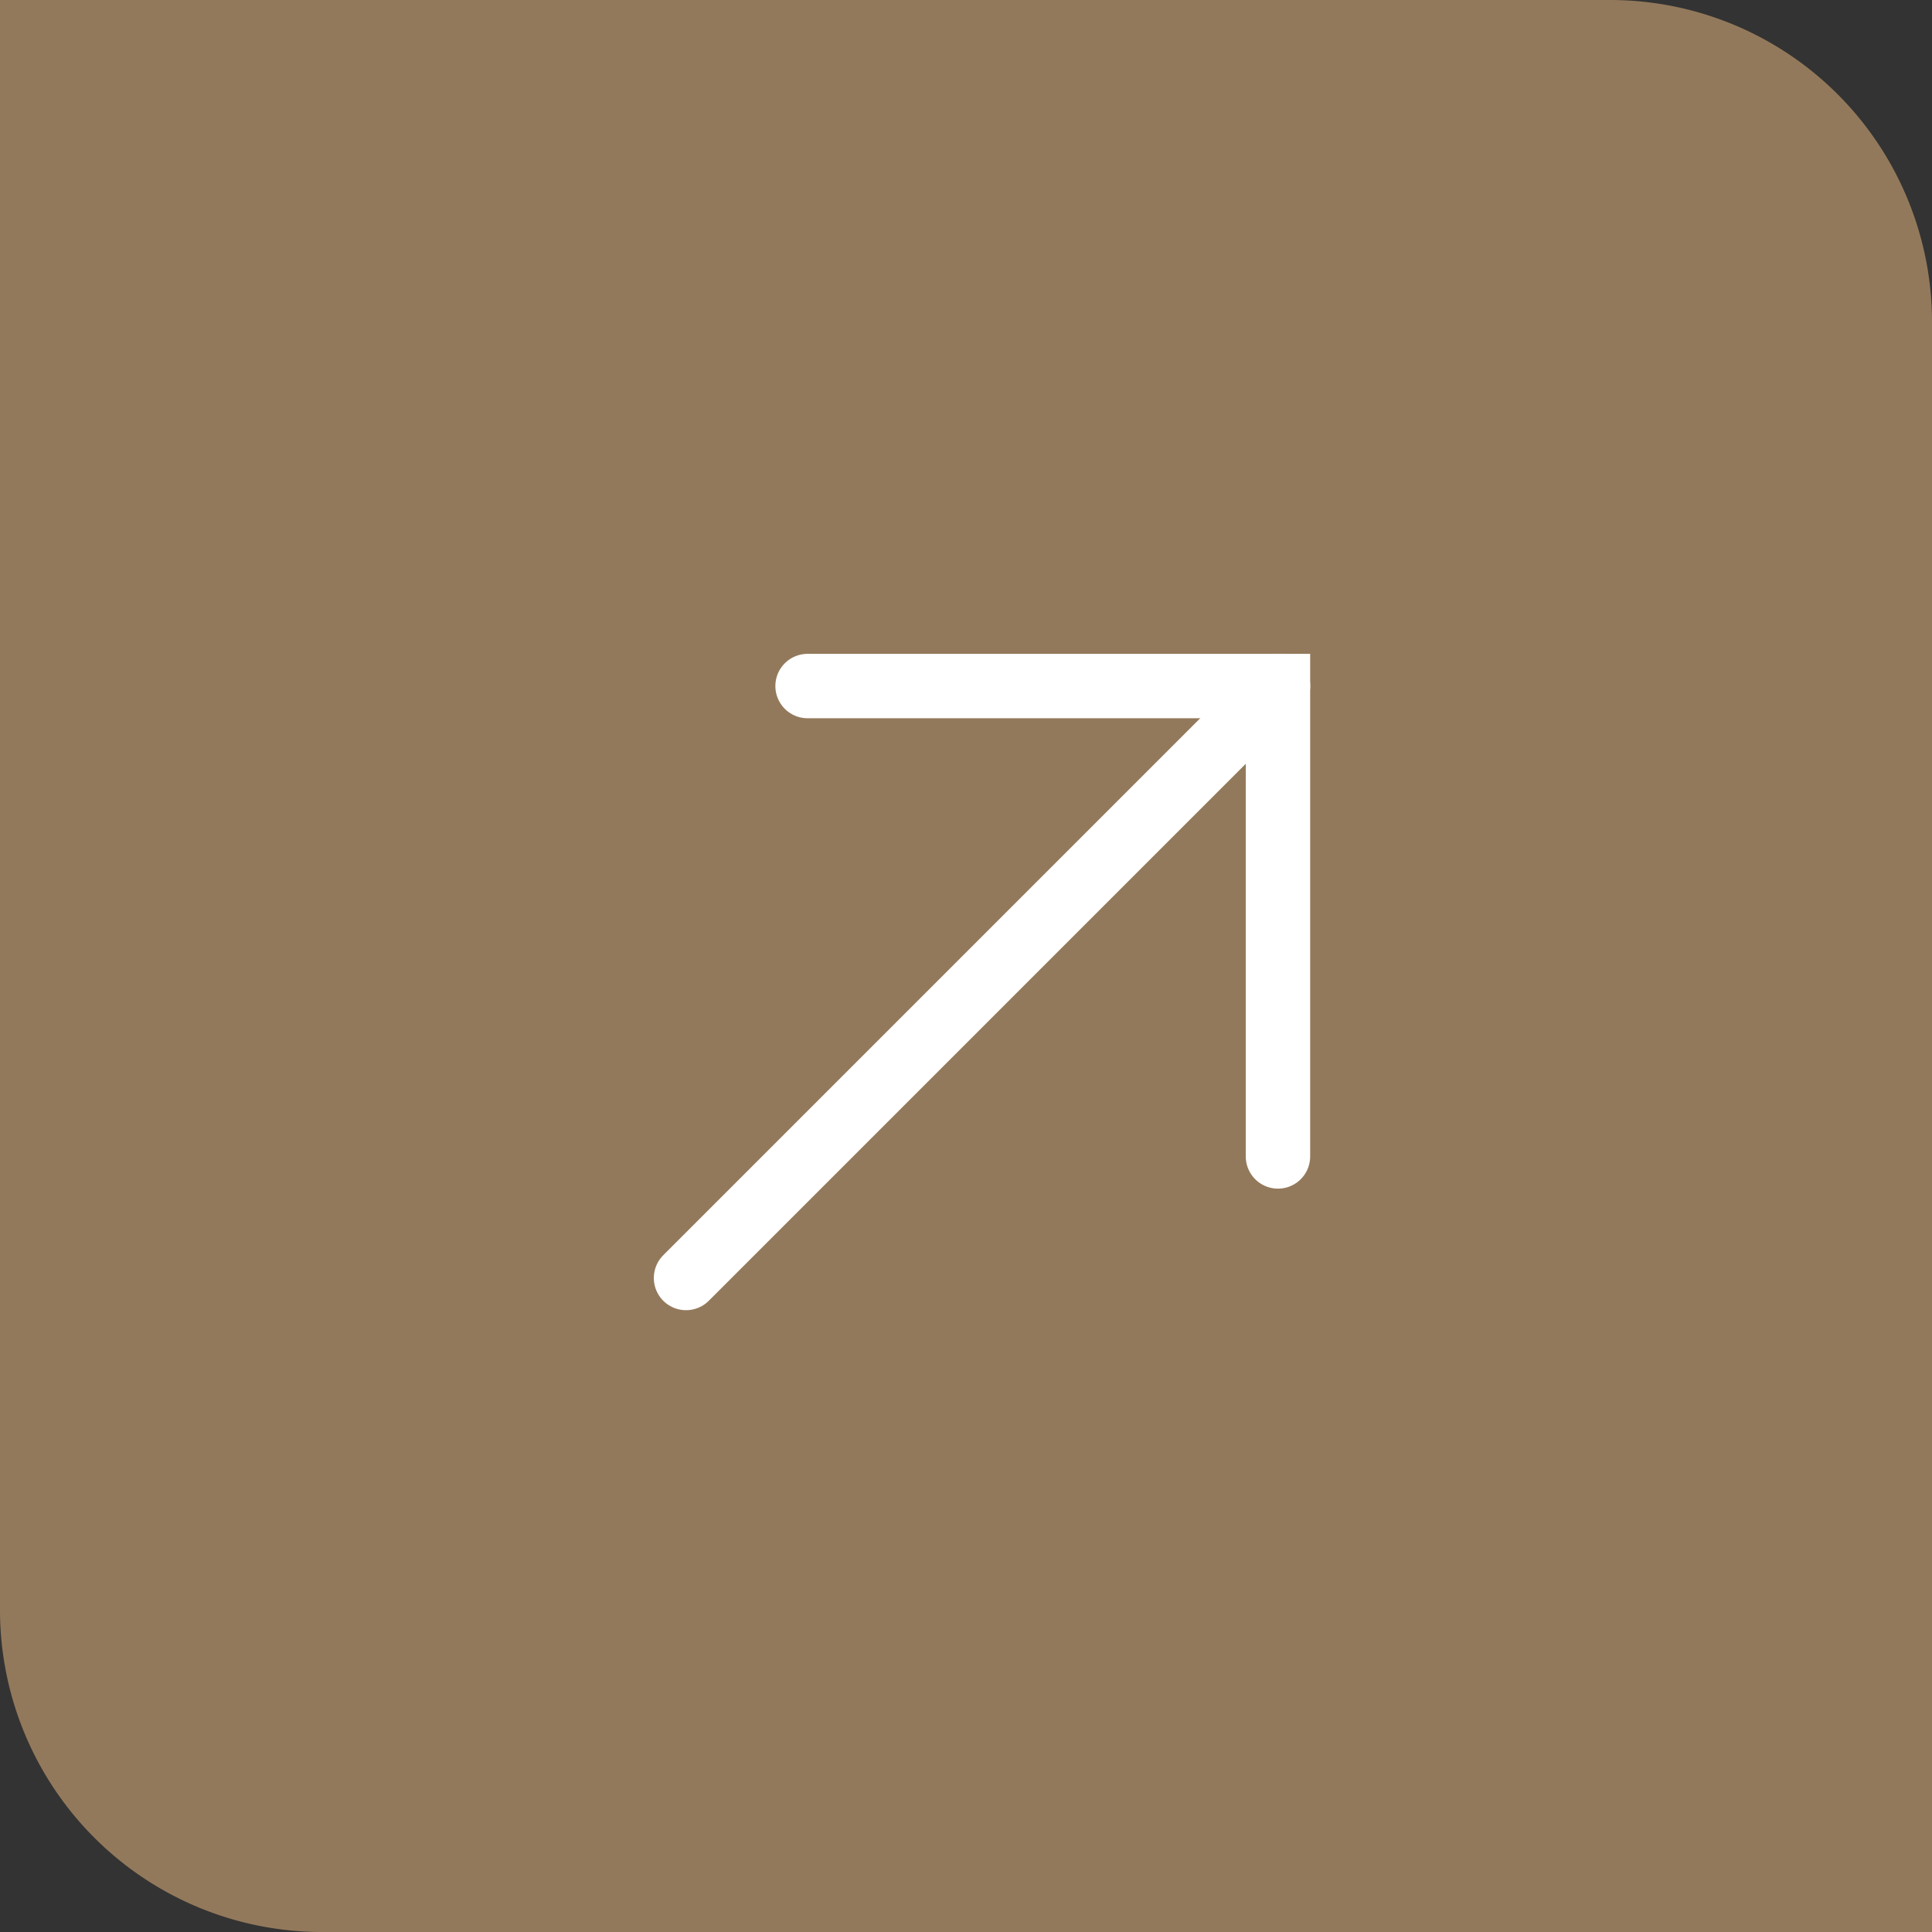 <svg xmlns="http://www.w3.org/2000/svg" width="30" height="30" viewBox="0 0 30 30">
  <rect x="0" y="0" width="30" height="30" fill="#333333" stroke="none"/>
  <g id="Groupe_829" data-name="Groupe 829" transform="translate(-153 -982)">
    <path id="Rectangle_356" data-name="Rectangle 356" d="M0,0H25a5,5,0,0,1,5,5V30a0,0,0,0,1,0,0H5a5,5,0,0,1-5-5V0A0,0,0,0,1,0,0Z" transform="translate(153 982)" fill="#93795b"/>
    <g id="Groupe_823" data-name="Groupe 823" transform="translate(1146.811 42.698) rotate(-45)">
      <line id="Ligne_213" data-name="Ligne 213" x2="13" transform="translate(-1373.417 -16.979)" fill="none" stroke="#fff" stroke-linecap="round" stroke-width="1"/>
      <path id="Tracé_3547" data-name="Tracé 3547" d="M-1434.784-189.065l5.165,5.165-5.165,5.165" transform="translate(69.201 166.921)" fill="none" stroke="#fff" stroke-linecap="round" stroke-width="1"/>
    </g>
  </g>
</svg>
